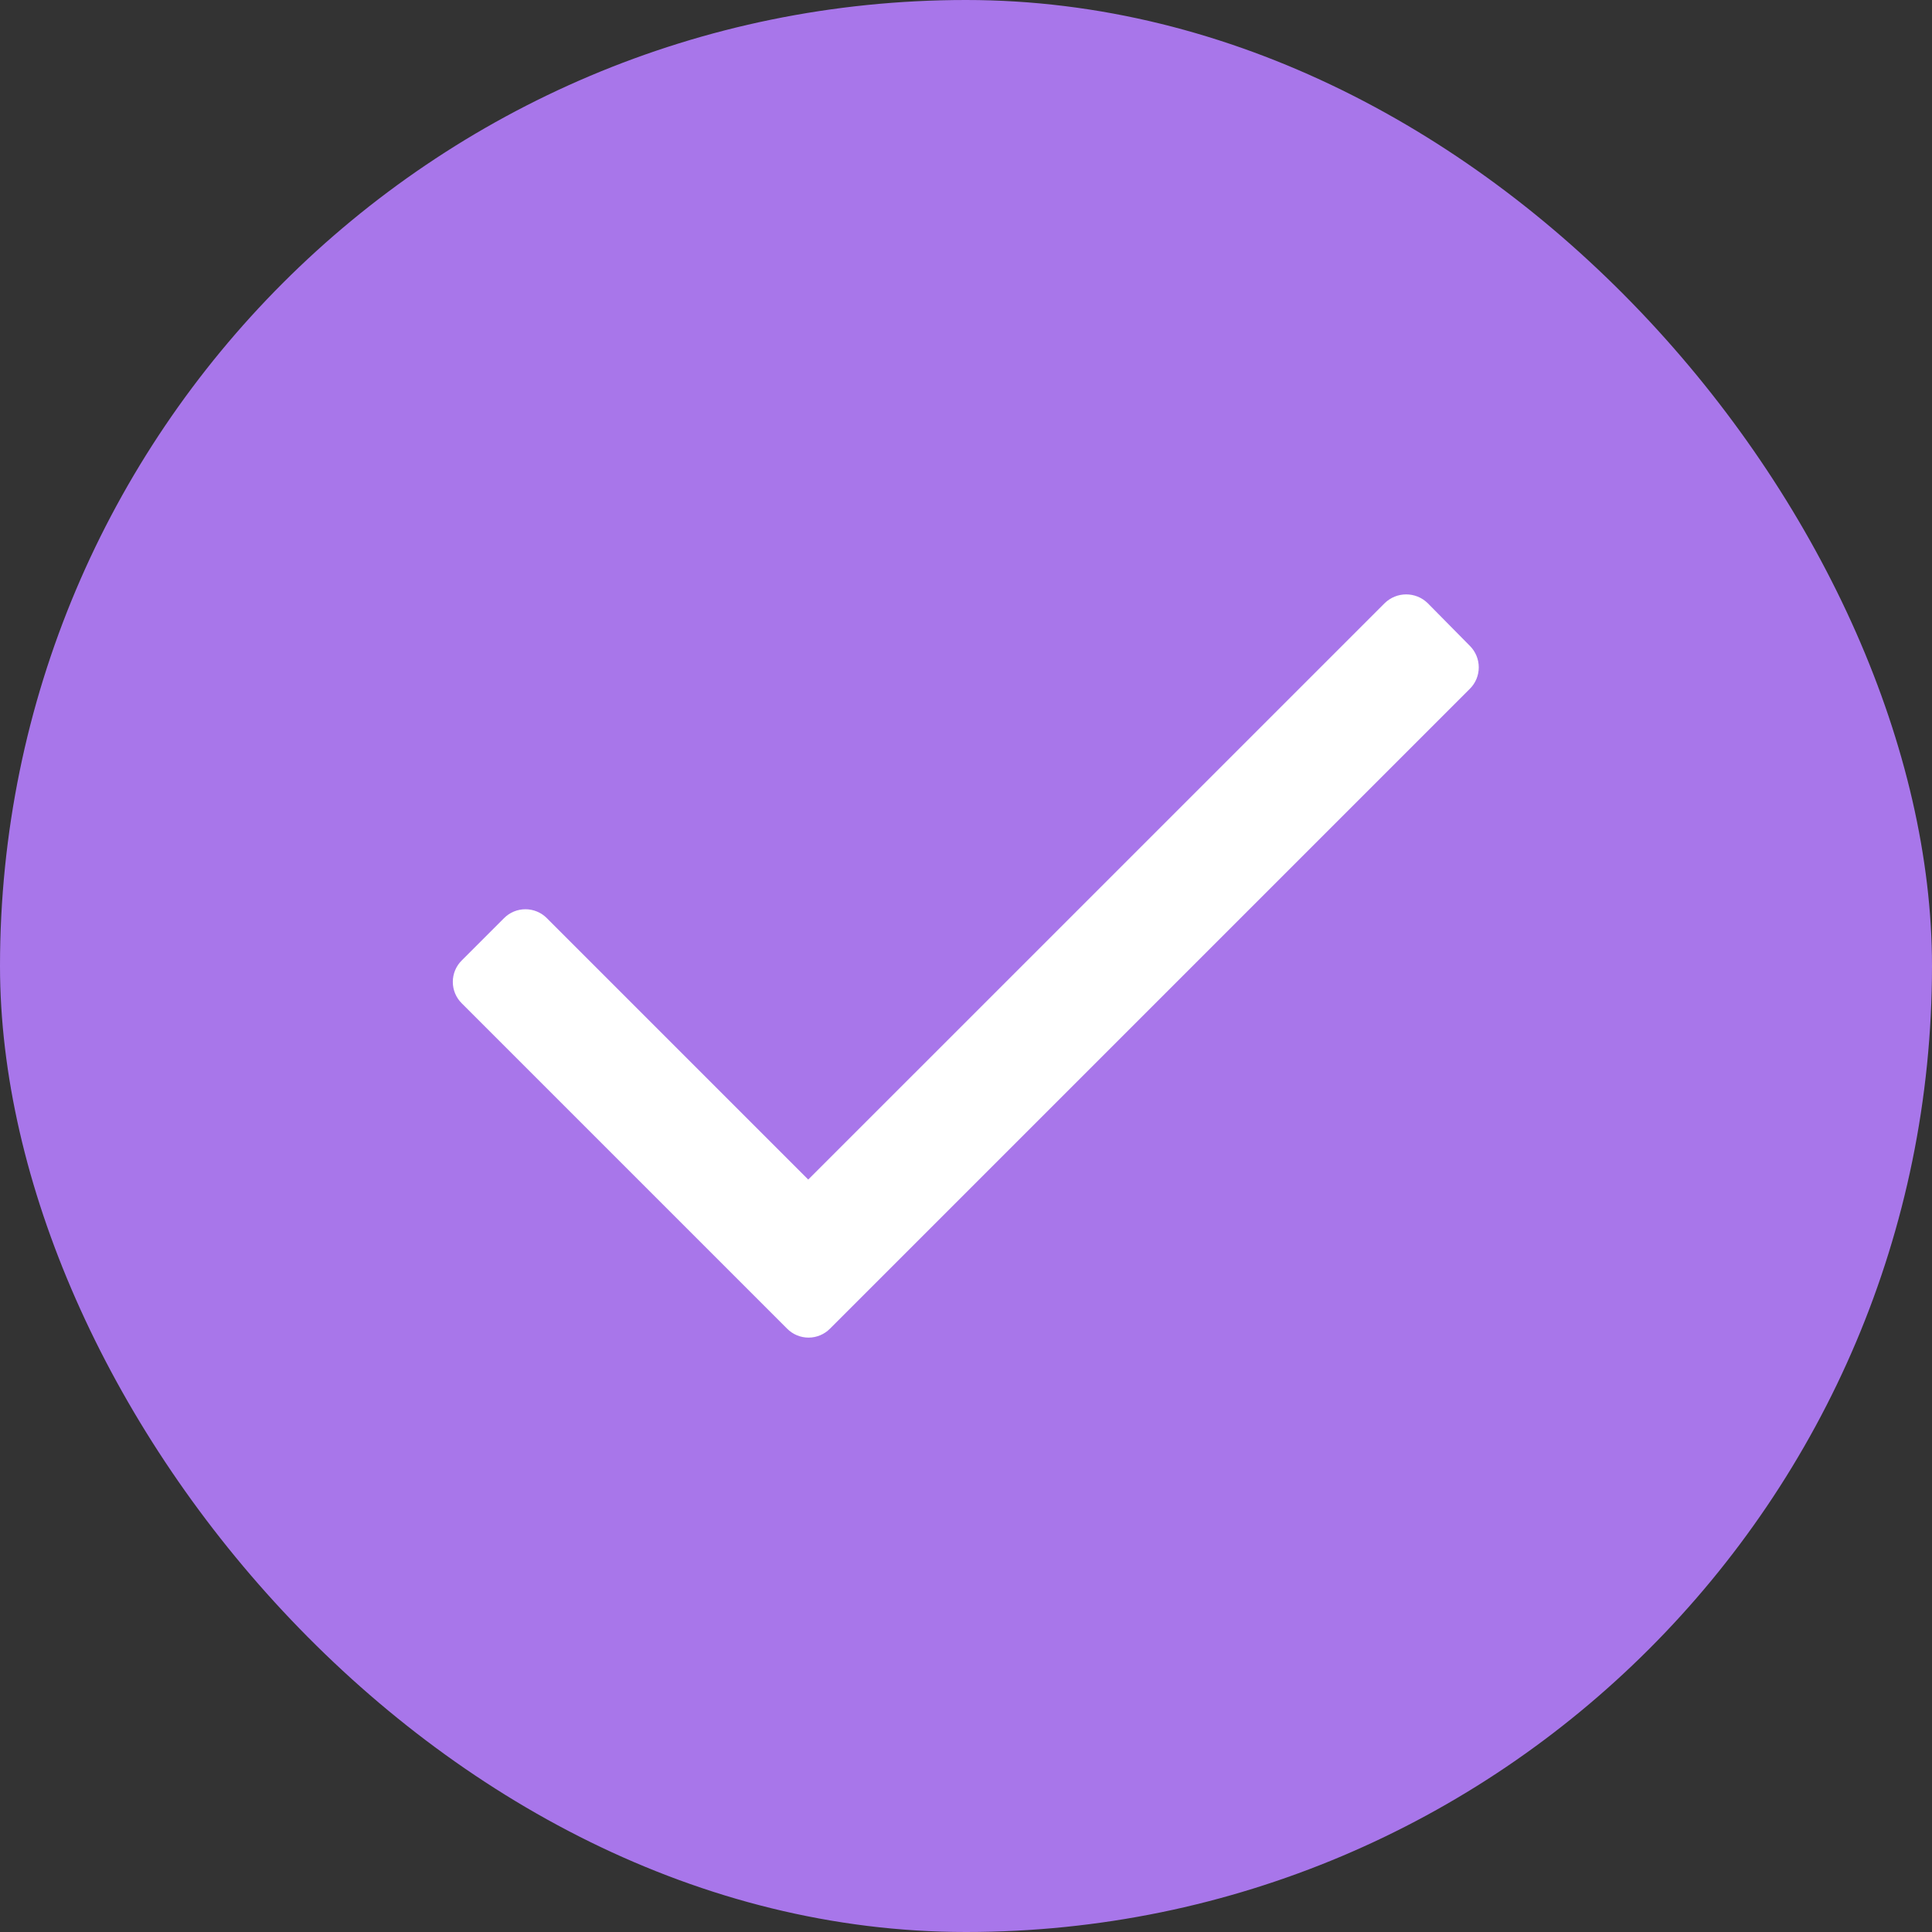 <svg width="32" height="32" viewBox="0 0 32 32" fill="none" xmlns="http://www.w3.org/2000/svg">
<rect x="0" y="0" width="32" height="32" fill="#333333" stroke="none"/>
<rect width="32" height="32" rx="16" fill="#A876EA"/>
<path d="M24.346 11.408L13.747 22.007C13.653 22.102 13.525 22.155 13.392 22.155C13.259 22.155 13.131 22.102 13.037 22.007L7.648 16.618C7.553 16.524 7.5 16.396 7.5 16.263C7.5 16.129 7.553 16.002 7.648 15.908L8.348 15.208C8.442 15.113 8.569 15.06 8.703 15.06C8.836 15.06 8.964 15.113 9.058 15.208L13.387 19.537L22.936 9.989C23.134 9.797 23.448 9.797 23.646 9.989L24.346 10.698C24.44 10.792 24.493 10.92 24.493 11.053C24.493 11.187 24.44 11.315 24.346 11.408Z" fill="white"/>
</svg>
